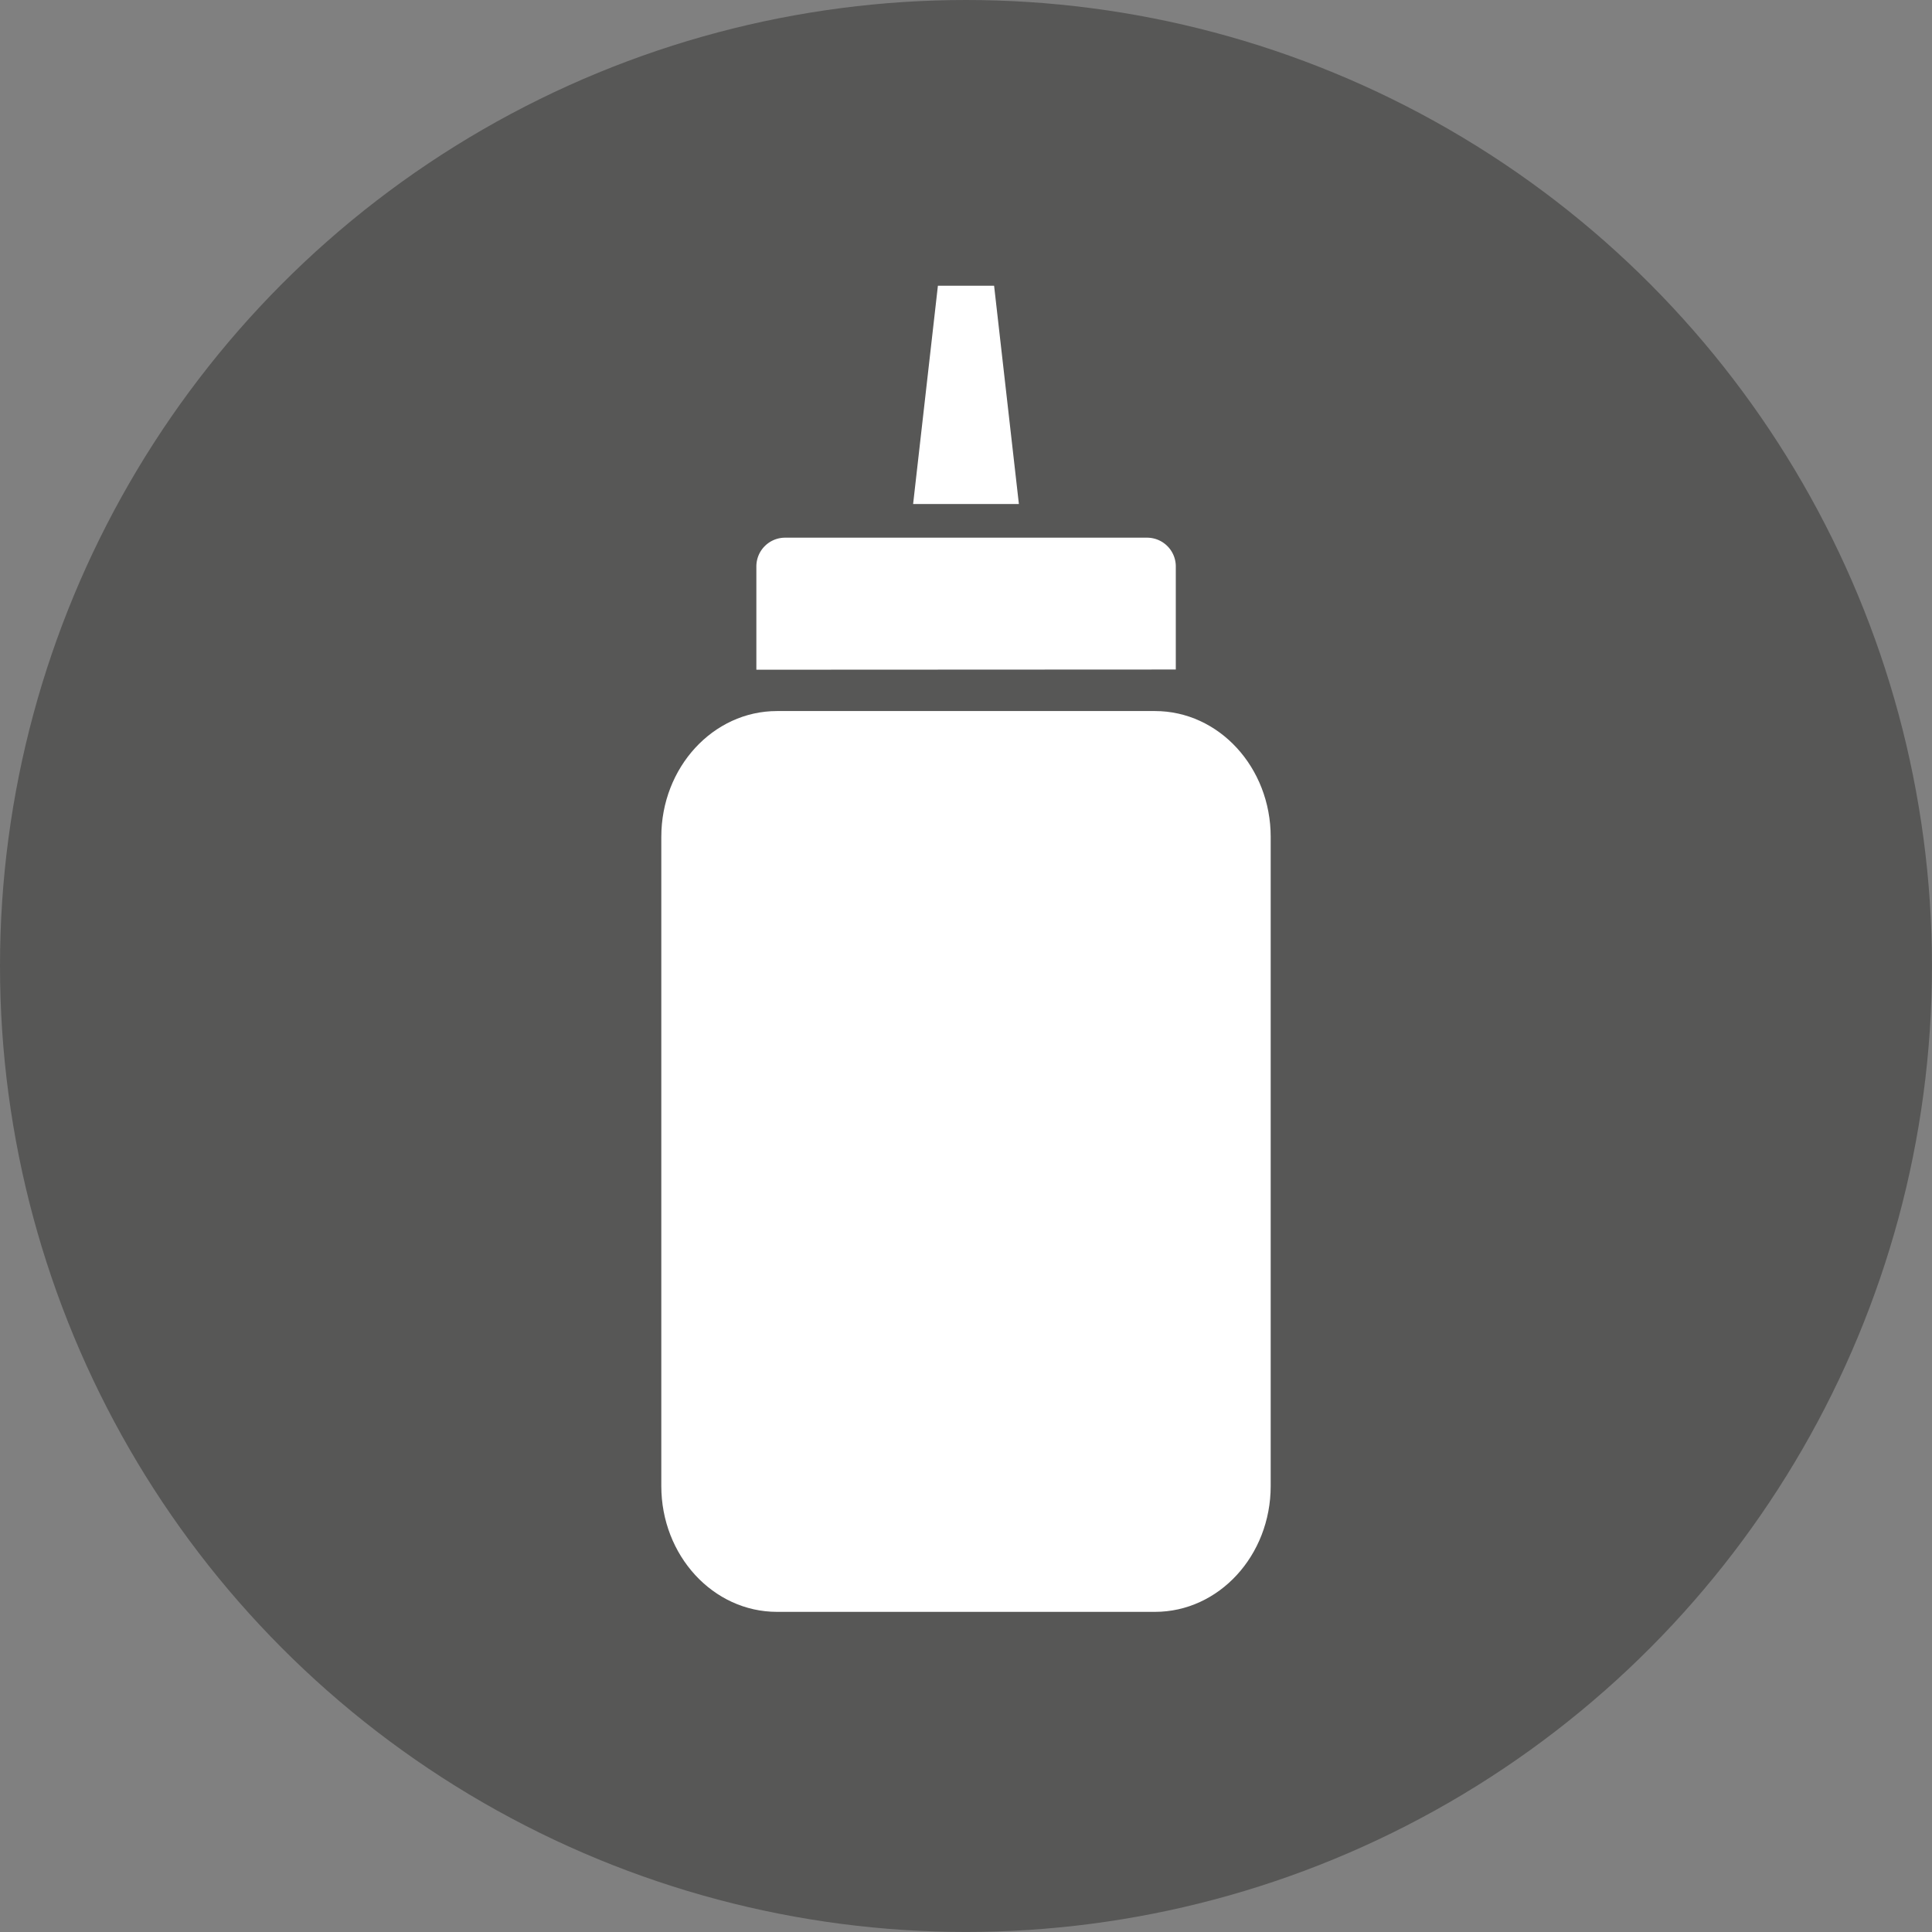 <?xml version="1.0" encoding="UTF-8"?> <svg xmlns="http://www.w3.org/2000/svg" viewBox="0 0 470.71 470.71"><rect x="0" y="0" width="470.71" height="470.71" fill="#808080" stroke="none"/><defs><style>.cls-1{fill:#575756;}.cls-2{fill:#fff;}</style></defs><title>Senape</title><g id="Livello_2" data-name="Livello 2"><g id="Capa_1" data-name="Capa 1"><circle class="cls-1" cx="235.35" cy="235.35" r="235.35"></circle><path class="cls-2" d="M309.59,362.05c0,16.94-12.62,30.66-28.19,30.66H189.3c-15.56,0-28.18-13.72-28.18-30.66V203.9c0-16.93,12.62-30.66,28.18-30.66h92.1c15.57,0,28.19,13.73,28.19,30.66Z"></path><path class="cls-2" d="M286.47,163.12V138a7,7,0,0,0-7-7H191.28a7,7,0,0,0-7,7v25.17Z"></path><polygon class="cls-2" points="228.51 69.61 222.47 122.8 248.24 122.8 242.2 69.61 228.51 69.61"></polygon></g></g></svg> 